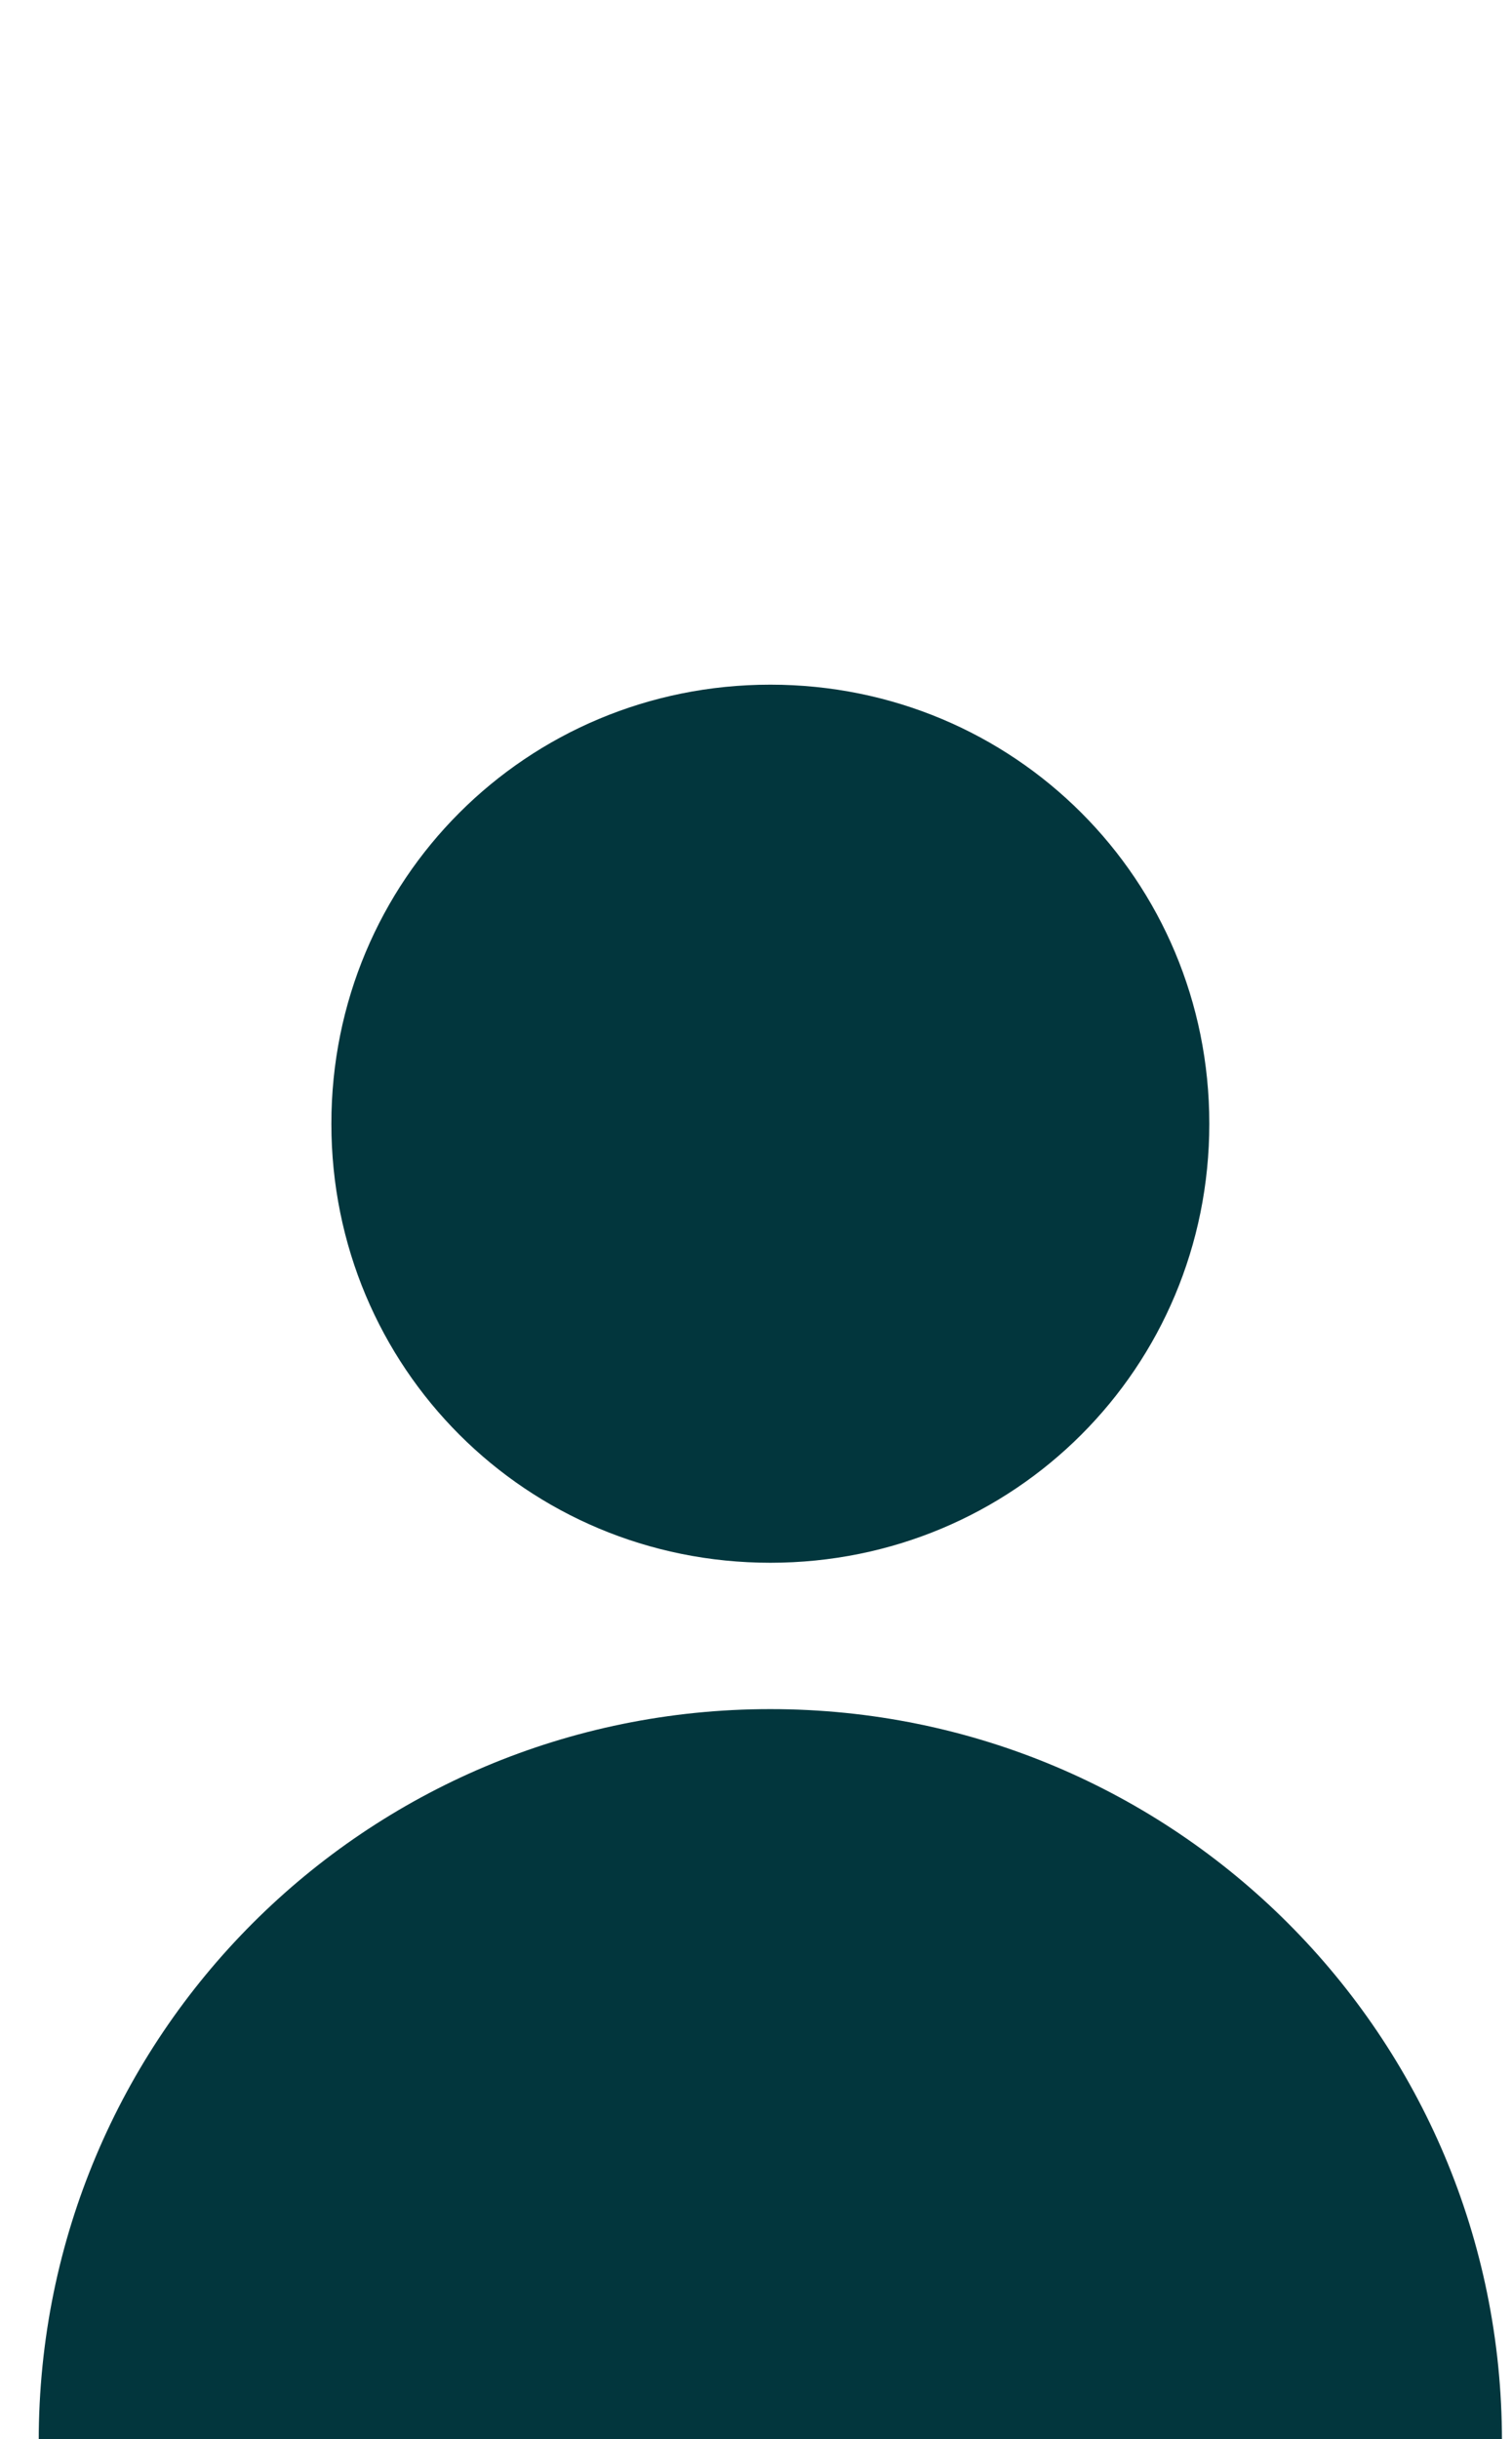 <?xml version="1.0" encoding="utf-8"?>
<!-- Generator: Adobe Illustrator 23.0.2, SVG Export Plug-In . SVG Version: 6.00 Build 0)  -->
<svg version="1.1" id="Layer_1" xmlns="http://www.w3.org/2000/svg" xmlns:xlink="http://www.w3.org/1999/xlink" x="0px" y="0px"
	 width="31px" height="50px" viewBox="0 0 31 50" style="enable-background:new 0 0 31 50;" xml:space="preserve">
<style type="text/css">
	.st0{fill-rule:evenodd;clip-rule:evenodd;fill:#02363D;}
</style>
<title>Group 5</title>
<desc>Created with Sketch.</desc>
<g id="Final-Design">
	<g id="Jobs" transform="translate(-1065, -2826)">
		<g id="Group-5" transform="translate(1065.794, 2826.835)">
			<path id="Fill-1" class="st0" d="M24,22.2c0,5-4,9-9,9s-9-4-9-9s4-9,9-9S24,17.2,24,22.2"/>
			<path id="Fill-3" class="st0" d="M15,34.2c-8.3,0-15,6.7-15,15h30C30,40.9,23.3,34.2,15,34.2"/>
		</g>
	</g>
</g>
</svg>
